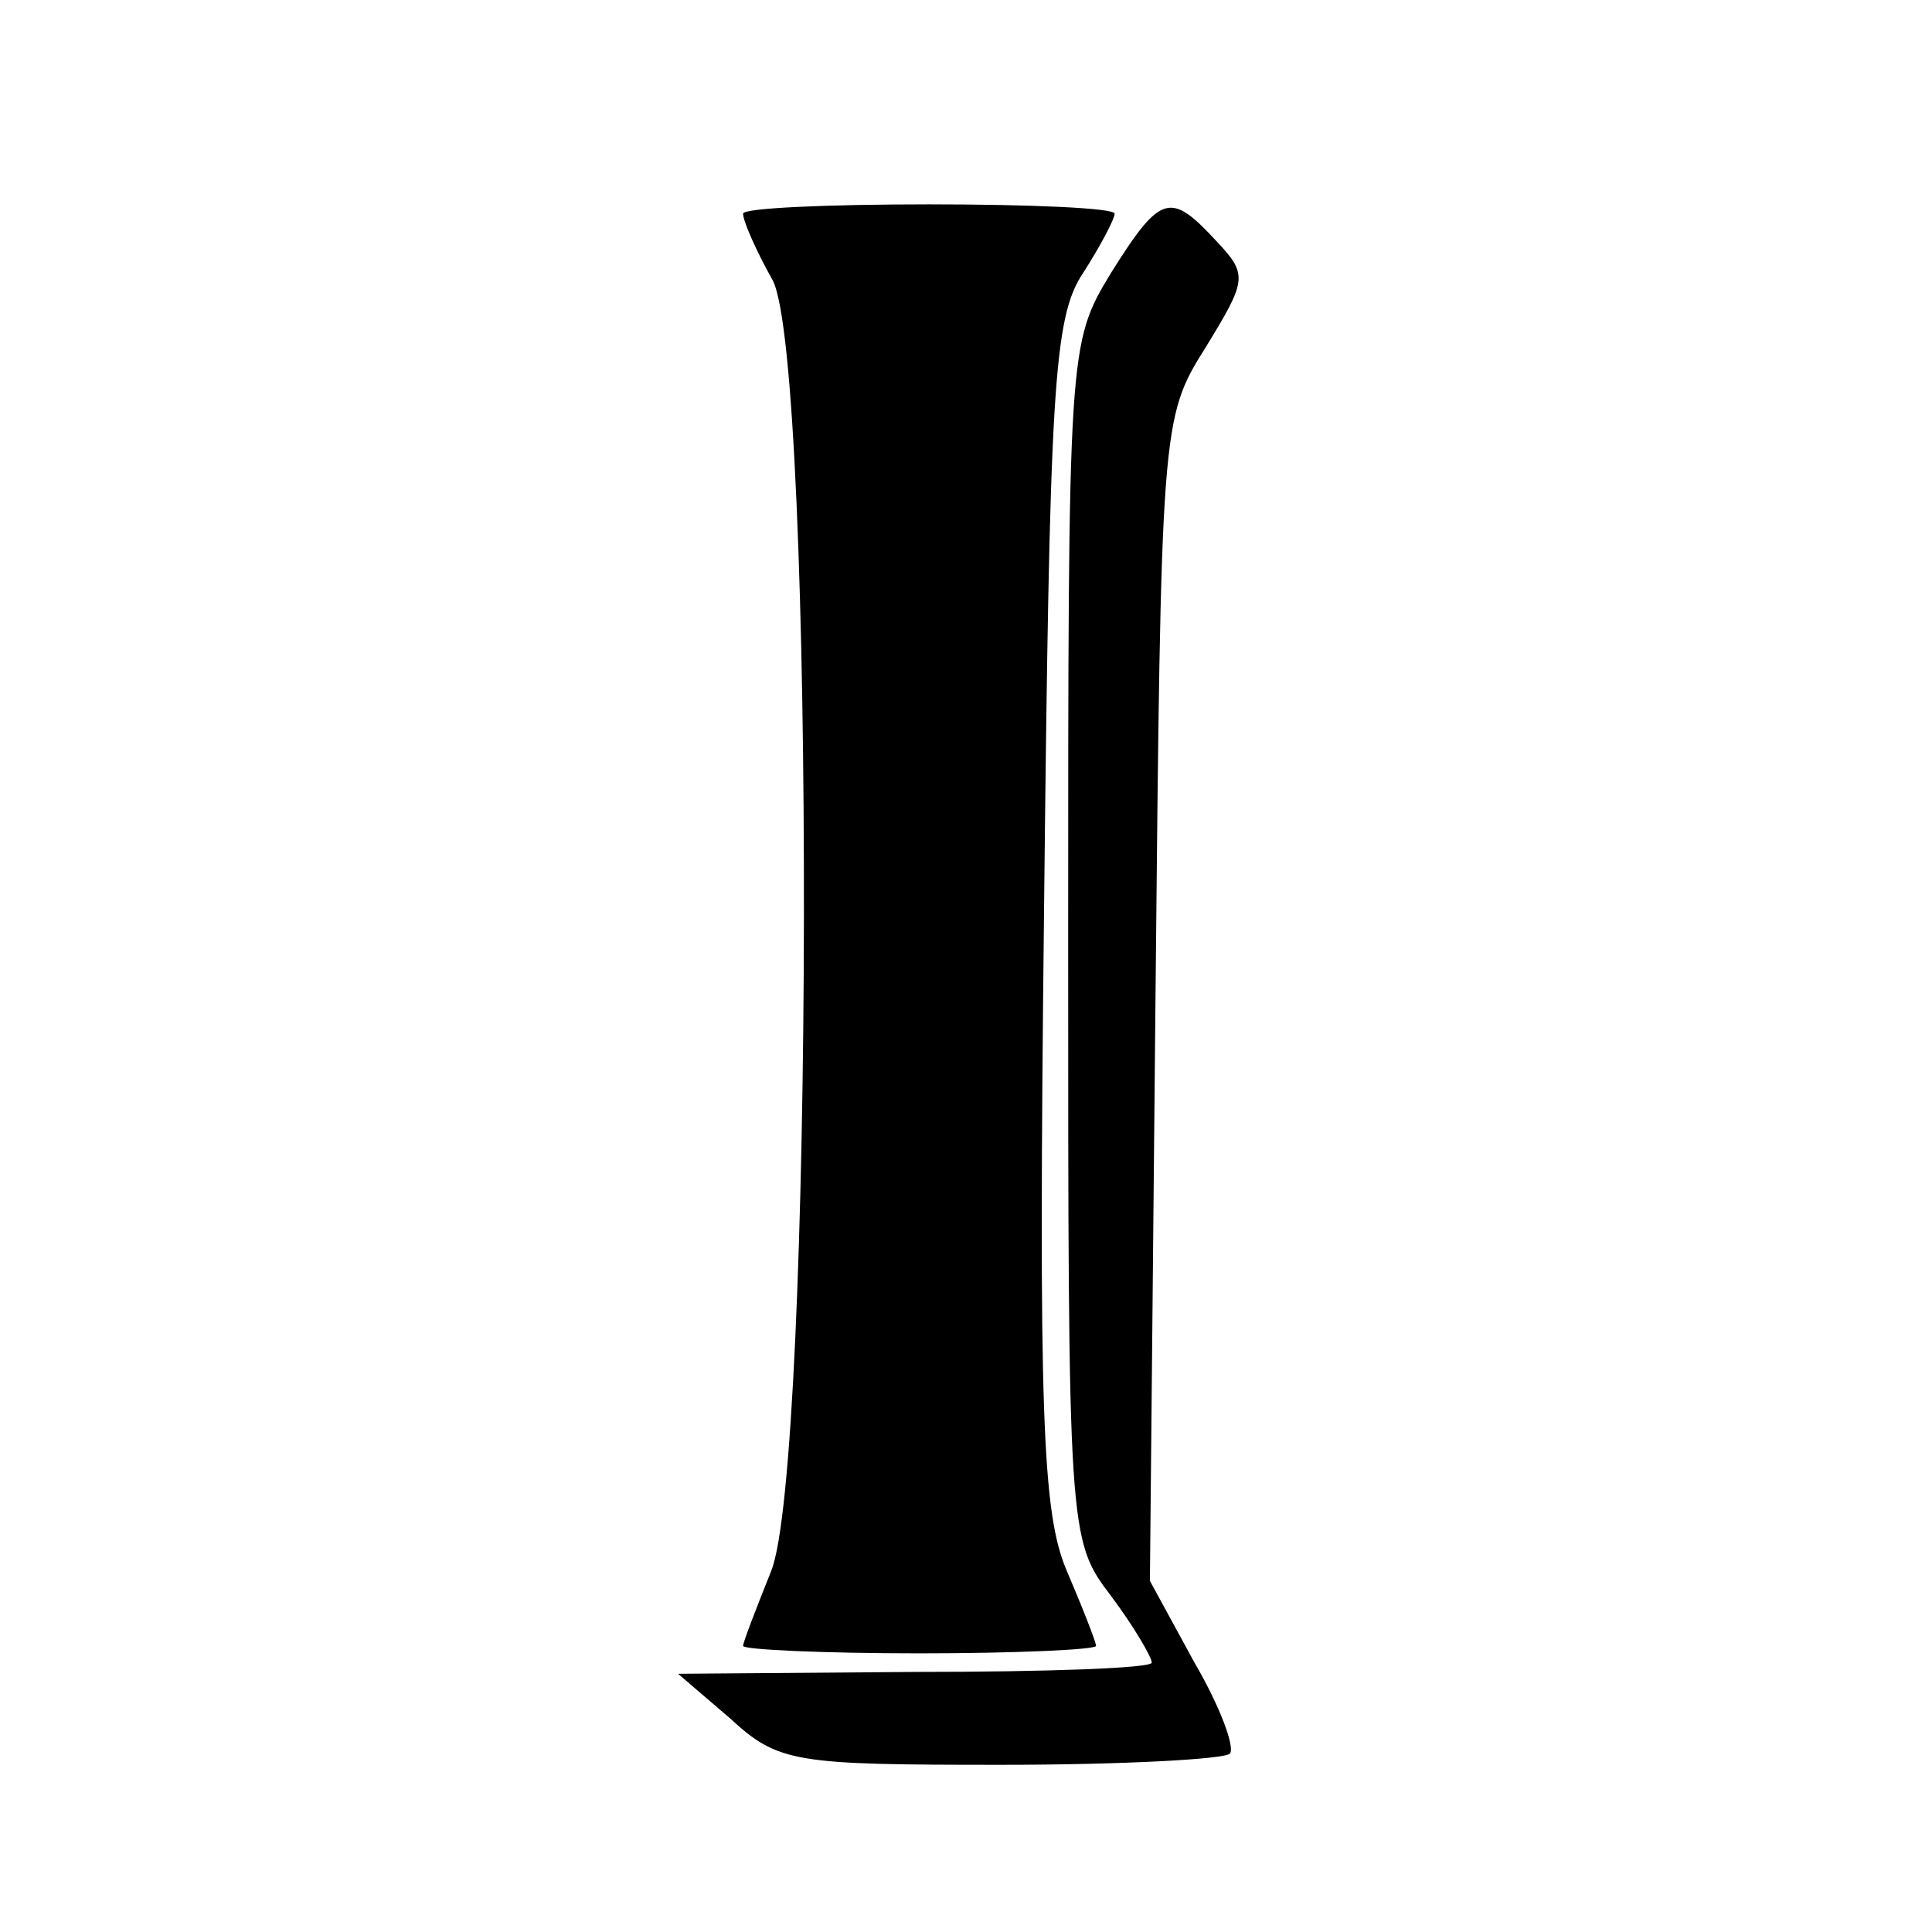 <?xml version="1.0" standalone="no"?>
<!DOCTYPE svg PUBLIC "-//W3C//DTD SVG 20010904//EN"
 "http://www.w3.org/TR/2001/REC-SVG-20010904/DTD/svg10.dtd">
<svg version="1.0" xmlns="http://www.w3.org/2000/svg"
 width="104pt" height="104pt" viewBox="0 0 104 104"
 preserveAspectRatio="xMidYMid meet">
<g transform="translate(0,104) scale(0.1,-0.1)"
fill="#000000" stroke="none">
<path d="M400 925 c0 -4 7 -20 16 -36 23 -45 22 -640 -1 -695 -8 -20 -15 -38
-15 -40 0 -2 43 -4 95 -4 52 0 95 2 95 4 0 2 -7 20 -16 41 -13 31 -15 85 -12
354 3 282 5 320 21 344 9 14 17 29 17 32 0 3 -45 5 -100 5 -55 0 -100 -2 -100
-5z"/>
<path d="M598 893 c-23 -38 -23 -40 -23 -360 0 -318 0 -322 23 -352 12 -16 22
-33 22 -36 0 -3 -57 -5 -127 -5 l-128 -1 28 -24 c26 -24 35 -25 146 -25 65 0
120 3 123 6 3 3 -5 25 -19 49 l-24 44 3 313 c3 309 3 313 27 351 22 36 23 39
6 57 -25 27 -30 26 -57 -17z"/>
</g>
</svg>
